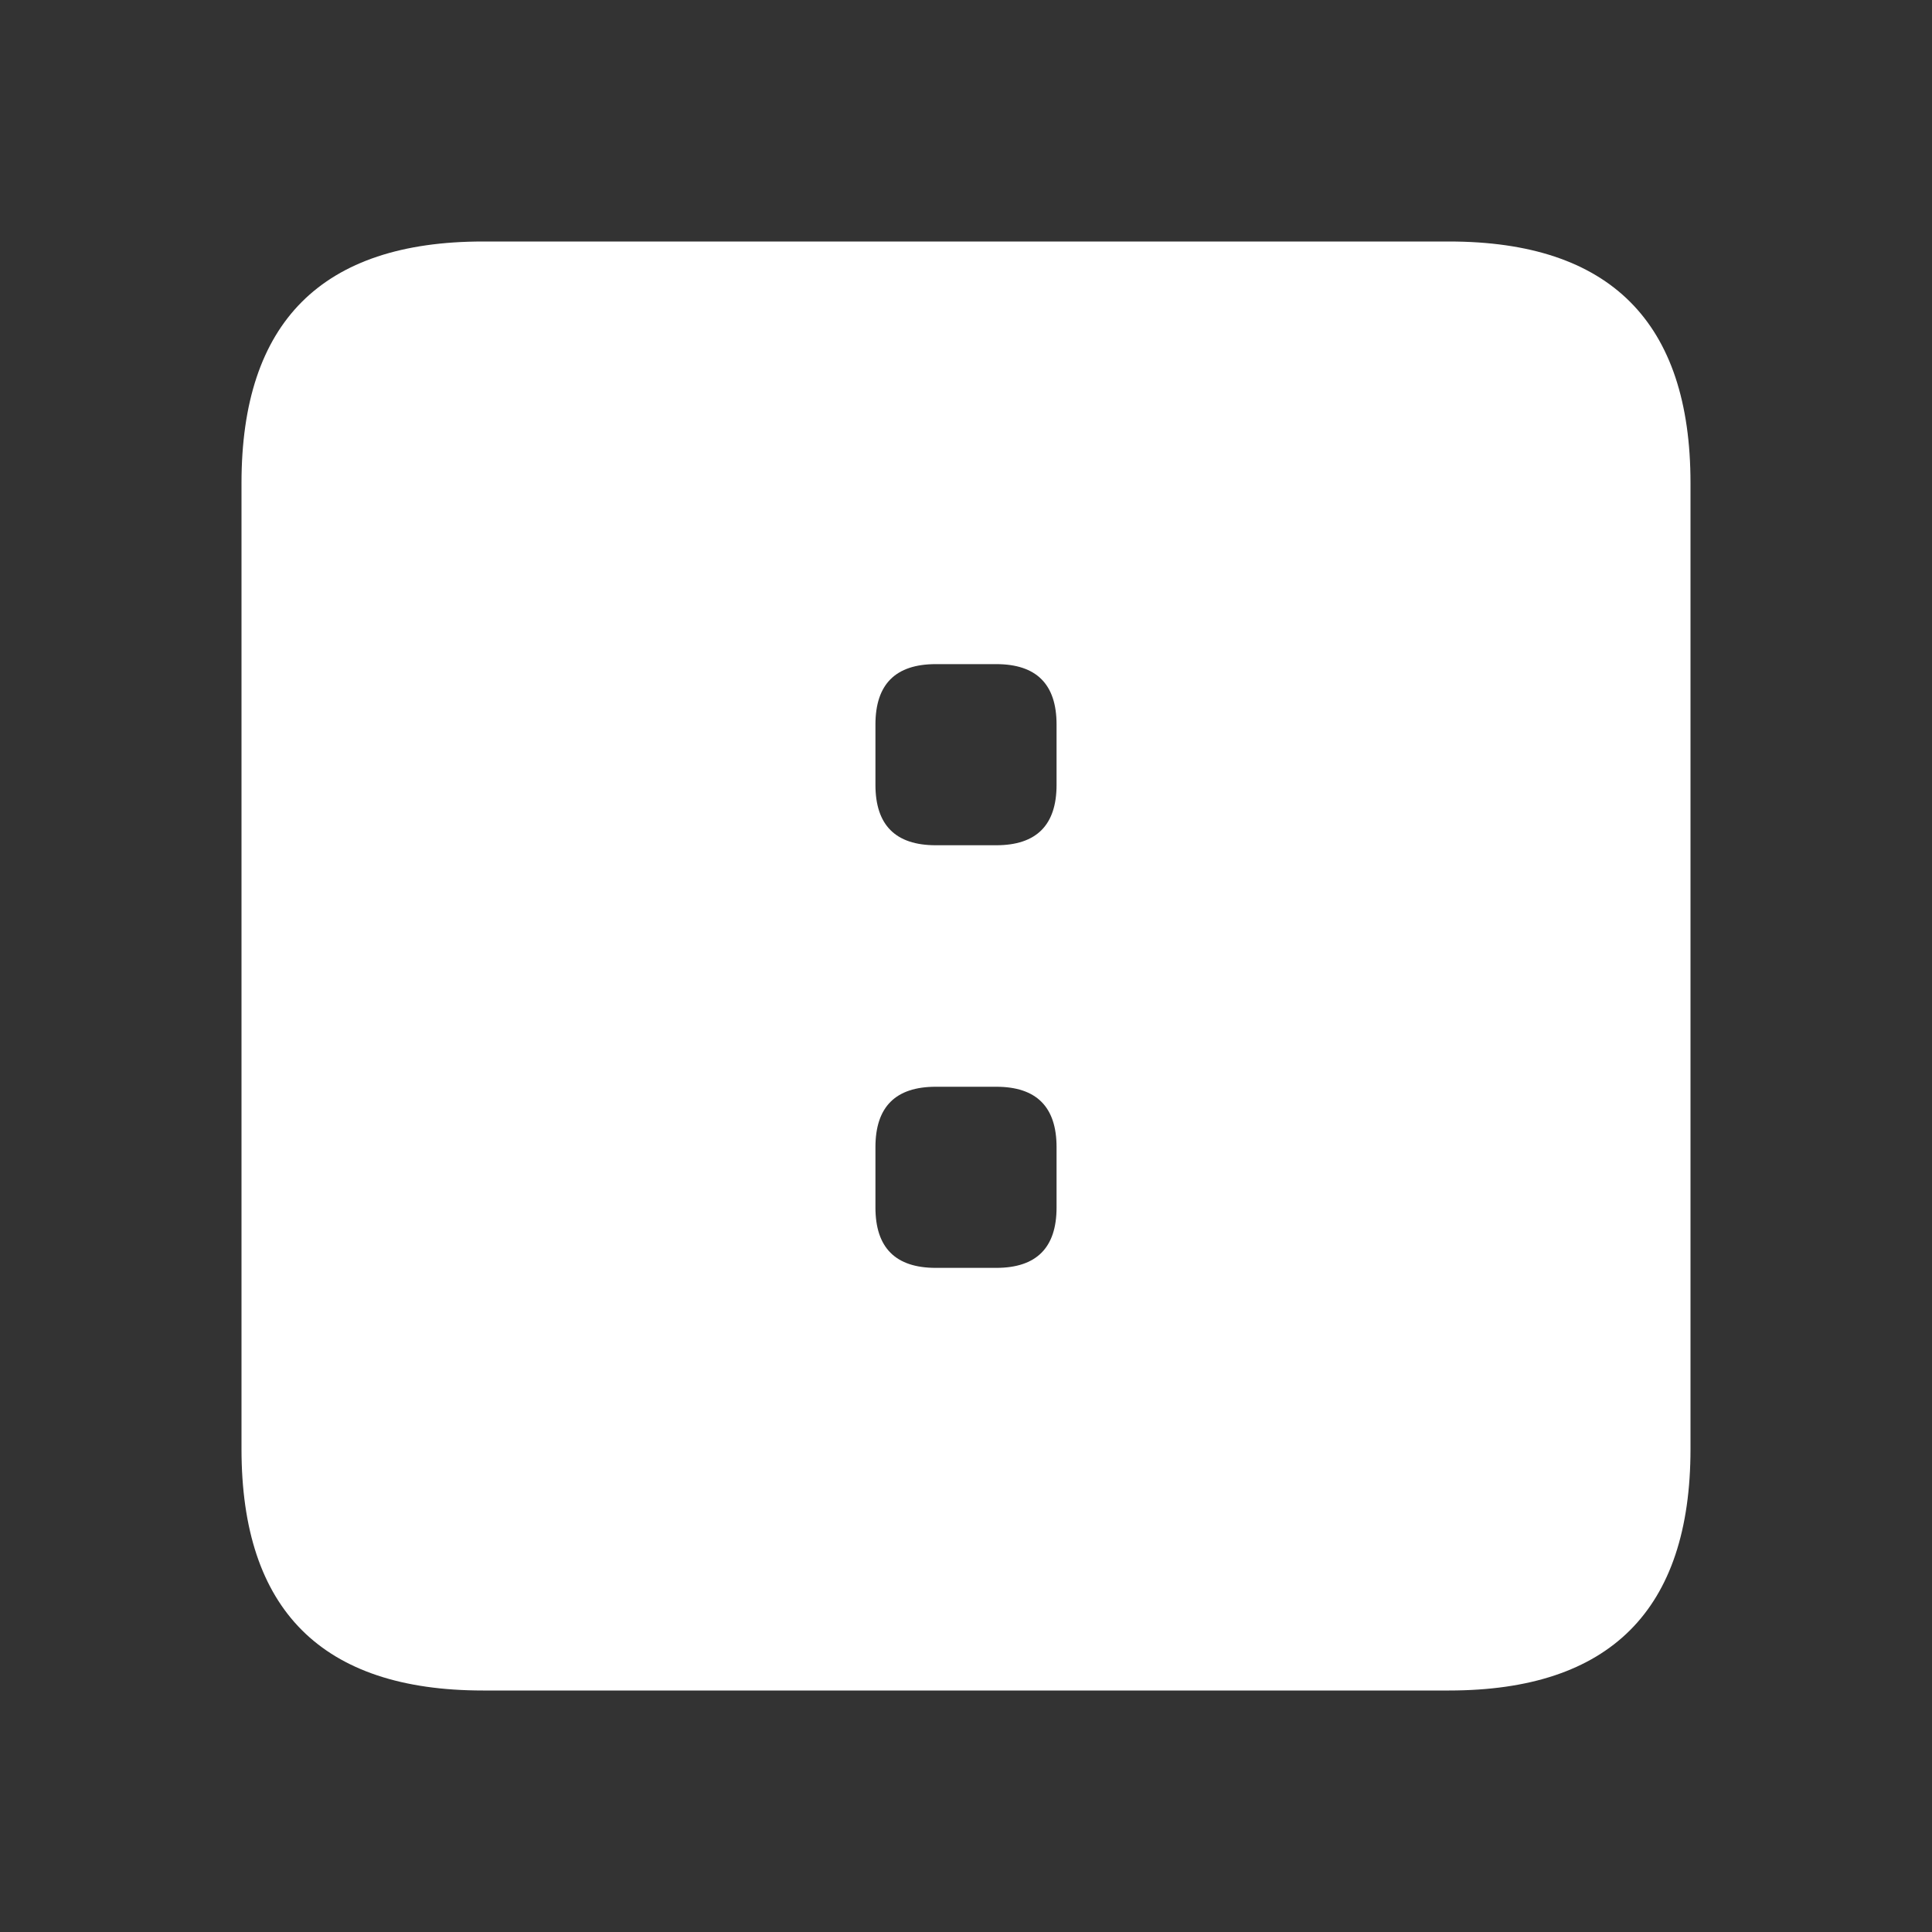 <svg width="64" height="64" xmlns="http://www.w3.org/2000/svg" xmlns:xlink="http://www.w3.org/1999/xlink">
  <rect width="100%" height="100%" fill="#333333" stroke="none"/>
  <defs/>
  <g>
    <path stroke="none" fill="#FFFFFF" d="M31 22 Q29 22 29 24 L29 26 Q29 28 31 28 L33 28 Q35 28 35 26 L35 24 Q35 22 33 22 L31 22 M16 8 L48 8 Q56 8 56 16 L56 48 Q56 56 48 56 L16 56 Q8 56 8 48 L8 16 Q8 8 16 8 M31 36 Q29 36 29 38 L29 40 Q29 42 31 42 L33 42 Q35 42 35 40 L35 38 Q35 36 33 36 L31 36"/>
  </g>
</svg>